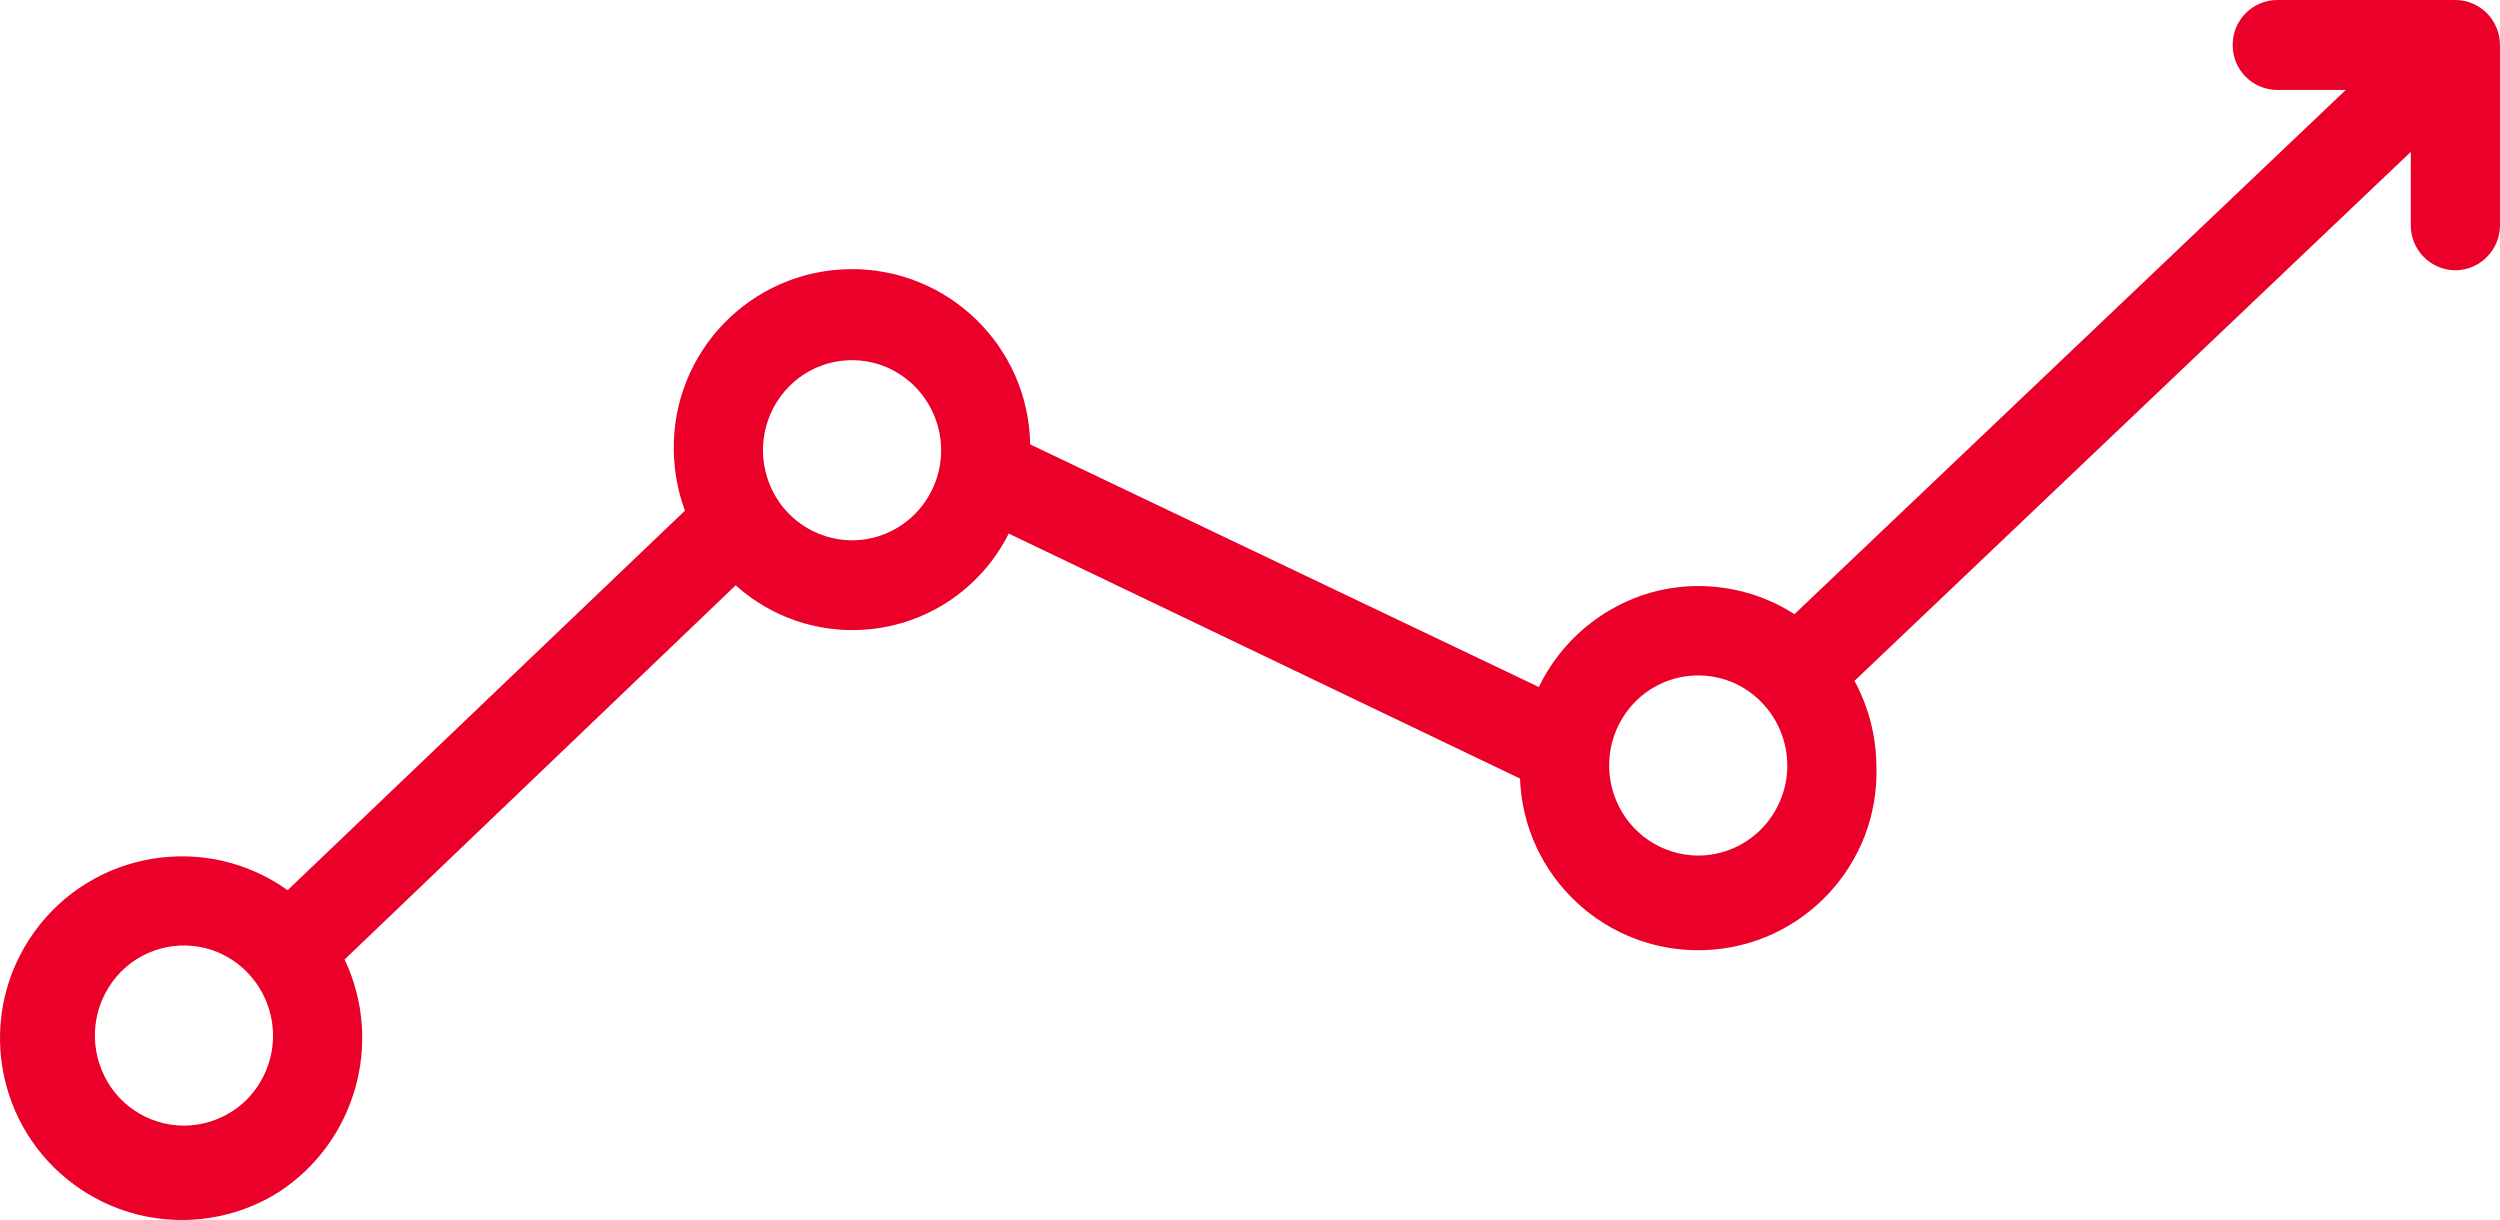 <?xml version="1.0" encoding="utf-8"?>
<!-- Generator: Adobe Illustrator 25.2.1, SVG Export Plug-In . SVG Version: 6.00 Build 0)  -->
<svg version="1.0" id="Layer_1" xmlns="http://www.w3.org/2000/svg" xmlns:xlink="http://www.w3.org/1999/xlink" x="0px" y="0px"
	 viewBox="0 0 125 61" style="enable-background:new 0 0 125 61;" xml:space="preserve">
<style type="text/css">
	.st0{fill-rule:evenodd;clip-rule:evenodd;fill:#ea0028;}
</style>
<path class="st0" d="M122.774,0h-8.91c-1.235,0.004-2.234,1.008-2.23,2.243c0,0.002,0,0.004,0,0.006l0,0
	c-0.007,1.235,0.989,2.242,2.224,2.249c0.002,0,0.004,0,0.006,0h3.425L89.723,30.708
	c-2.135-1.371-4.756-1.762-7.198-1.075c-2.446,0.71-4.475,2.425-5.584,4.717L51.509,22.22
	c-0.08-4.919-4.133-8.841-9.054-8.762c-4.921,0.08-8.845,4.132-8.765,9.05
	c0.012,1.033,0.2,2.056,0.557,3.025L14.381,44.51c-4.088-2.918-9.768-1.97-12.687,2.116
	c-2.919,4.086-1.971,9.764,2.117,12.681c3.002,2.143,7.002,2.261,10.125,0.298
	c3.849-2.512,5.255-7.476,3.295-11.632l19.554-18.708c3.585,3.224,9.106,2.933,12.331-0.65
	c0.525-0.583,0.969-1.235,1.32-1.937L76.001,38.928c0.181,4.919,4.318,8.759,9.238,8.578
	c4.921-0.181,8.763-4.316,8.581-9.234l0,0c-0.016-1.478-0.391-2.929-1.095-4.229l27.814-26.449v3.662
	c-0.008,1.239,0.99,2.25,2.23,2.259l0,0c1.238-0.012,2.234-1.021,2.23-2.259V2.249
	c-0.002-0.596-0.238-1.168-0.657-1.592c-0.417-0.418-0.982-0.654-1.573-0.657l0,0L122.774,0z
	 M9.196,56.282c-1.811-0.004-3.439-1.106-4.113-2.786c-0.688-1.681-0.31-3.61,0.963-4.906
	c1.268-1.284,3.189-1.67,4.855-0.975c2.305,0.99,3.371,3.66,2.38,5.964
	c-0.222,0.517-0.539,0.988-0.933,1.389c-0.835,0.838-1.969,1.31-3.152,1.313l0,0L9.196,56.282z
	 M42.601,27.017c-1.81-0.008-3.436-1.109-4.114-2.786c-0.688-1.681-0.309-3.61,0.964-4.906
	c1.268-1.284,3.189-1.67,4.855-0.975c2.301,0.984,3.369,3.647,2.384,5.947
	c-0.222,0.52-0.54,0.993-0.937,1.396c-0.831,0.844-1.966,1.321-3.151,1.323l0,0L42.601,27.017z
	 M84.91,42.779c-1.81-0.008-3.435-1.109-4.113-2.786c-0.689-1.681-0.311-3.61,0.963-4.906
	c1.268-1.284,3.189-1.67,4.855-0.975c2.301,0.984,3.369,3.647,2.384,5.947
	c-0.222,0.52-0.54,0.993-0.937,1.396c-0.831,0.844-1.966,1.321-3.151,1.323l0,0L84.91,42.779z"/>
</svg>
